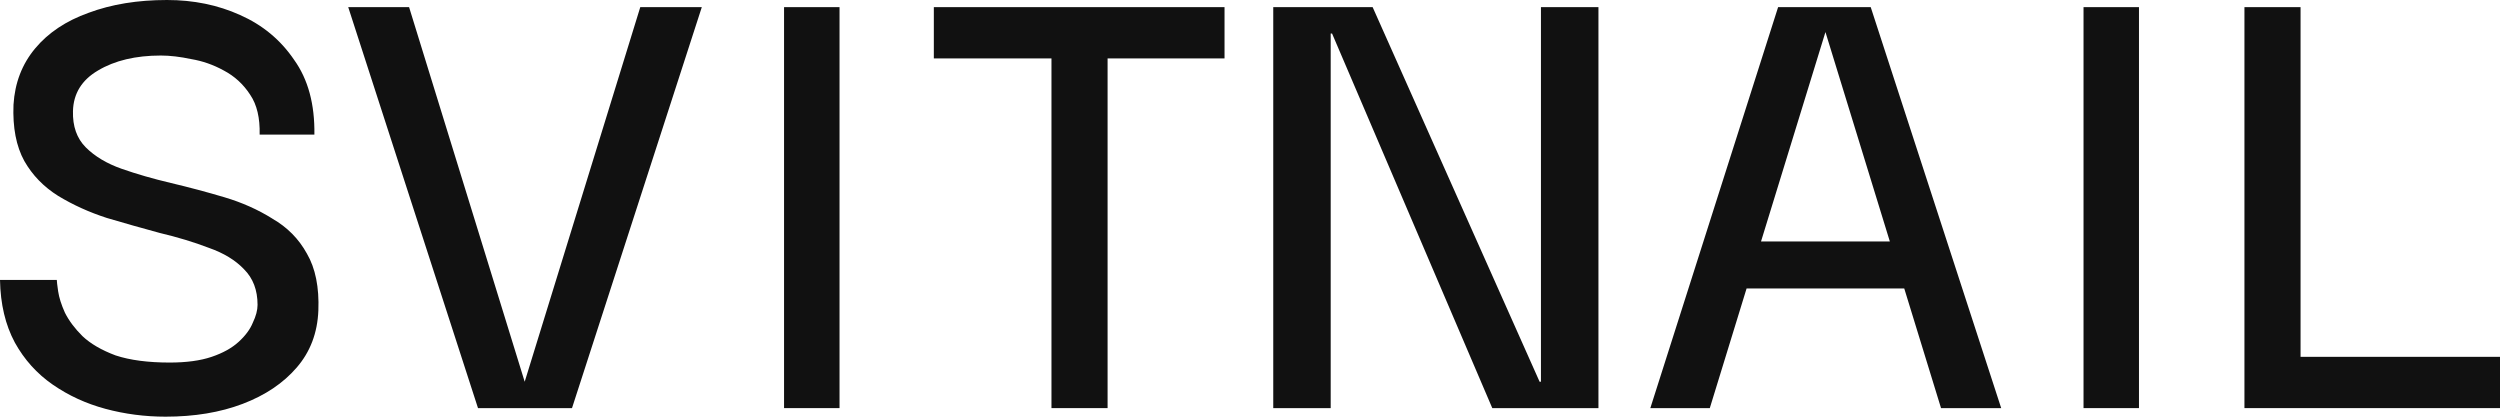 <?xml version="1.0" encoding="UTF-8"?> <svg xmlns="http://www.w3.org/2000/svg" width="90" height="15" viewBox="0 0 90 15" fill="none"><path d="M9.808 7.872C9.289 7.547 8.713 7.29 8.081 7.102C7.449 6.914 6.807 6.743 6.158 6.589C5.509 6.436 4.917 6.265 4.381 6.077C3.846 5.889 3.416 5.632 3.09 5.307C2.766 4.983 2.612 4.547 2.627 4C2.643 3.367 2.944 2.881 3.528 2.538C4.129 2.179 4.883 1.999 5.792 1.999C6.116 1.999 6.482 2.042 6.887 2.128C7.293 2.196 7.682 2.332 8.056 2.538C8.446 2.743 8.762 3.034 9.006 3.41C9.25 3.769 9.362 4.247 9.347 4.846H11.318C11.334 3.751 11.091 2.855 10.588 2.154C10.101 1.436 9.452 0.898 8.64 0.539C7.845 0.18 6.969 0 6.011 0C4.957 0 4.015 0.153 3.187 0.462C2.376 0.752 1.735 1.18 1.265 1.744C0.794 2.308 0.534 2.983 0.486 3.769C0.453 4.59 0.583 5.264 0.875 5.795C1.167 6.308 1.573 6.726 2.092 7.051C2.627 7.376 3.212 7.641 3.845 7.846C4.477 8.033 5.11 8.213 5.743 8.384C6.392 8.538 6.983 8.717 7.52 8.923C8.055 9.111 8.477 9.368 8.785 9.693C9.11 10.017 9.272 10.444 9.272 10.975C9.272 11.163 9.216 11.377 9.102 11.616C9.005 11.855 8.834 12.086 8.59 12.308C8.346 12.531 8.022 12.71 7.617 12.847C7.212 12.984 6.708 13.052 6.108 13.052C5.329 13.052 4.68 12.966 4.162 12.795C3.658 12.607 3.261 12.376 2.97 12.102C2.694 11.829 2.483 11.547 2.337 11.257C2.207 10.967 2.126 10.71 2.093 10.487C2.061 10.265 2.045 10.128 2.045 10.077H0C0.016 10.949 0.194 11.7 0.535 12.333C0.876 12.948 1.33 13.453 1.898 13.846C2.466 14.239 3.098 14.53 3.796 14.718C4.494 14.906 5.215 15 5.962 15C7 15 7.925 14.847 8.736 14.539C9.548 14.23 10.196 13.795 10.682 13.231C11.169 12.668 11.429 11.984 11.461 11.18C11.494 10.342 11.356 9.658 11.048 9.129C10.756 8.598 10.342 8.18 9.807 7.873L9.808 7.872Z" fill="#111111"></path><path d="M18.889 13.743L14.727 0.257H12.536L17.208 14.692H20.592L25.265 0.257H23.05L18.889 13.743Z" fill="#111111"></path><path d="M28.226 14.692H30.223V0.257H28.226V14.692Z" fill="#111111"></path><path d="M33.618 2.103H37.853V14.692H39.873V2.103H44.083V0.257H33.618V2.103Z" fill="#111111"></path><path d="M55.474 13.743H55.426L49.415 0.257H45.837V14.692H47.905V1.206H47.954L53.722 14.692H57.544V0.257H55.474V13.743Z" fill="#111111"></path><path d="M64.012 0.257L59.412 14.692H61.553L62.877 10.385H68.553L69.877 14.692H72.043L67.346 0.257H64.01H64.012ZM63.397 8.692L65.716 1.154L68.034 8.692H63.397Z" fill="#111111"></path><path d="M75.007 14.692H77.003V0.257H75.007V14.692Z" fill="#111111"></path><path d="M82.82 12.846V0.257H80.8V14.692H90V12.846H82.82Z" fill="#111111"></path></svg> 